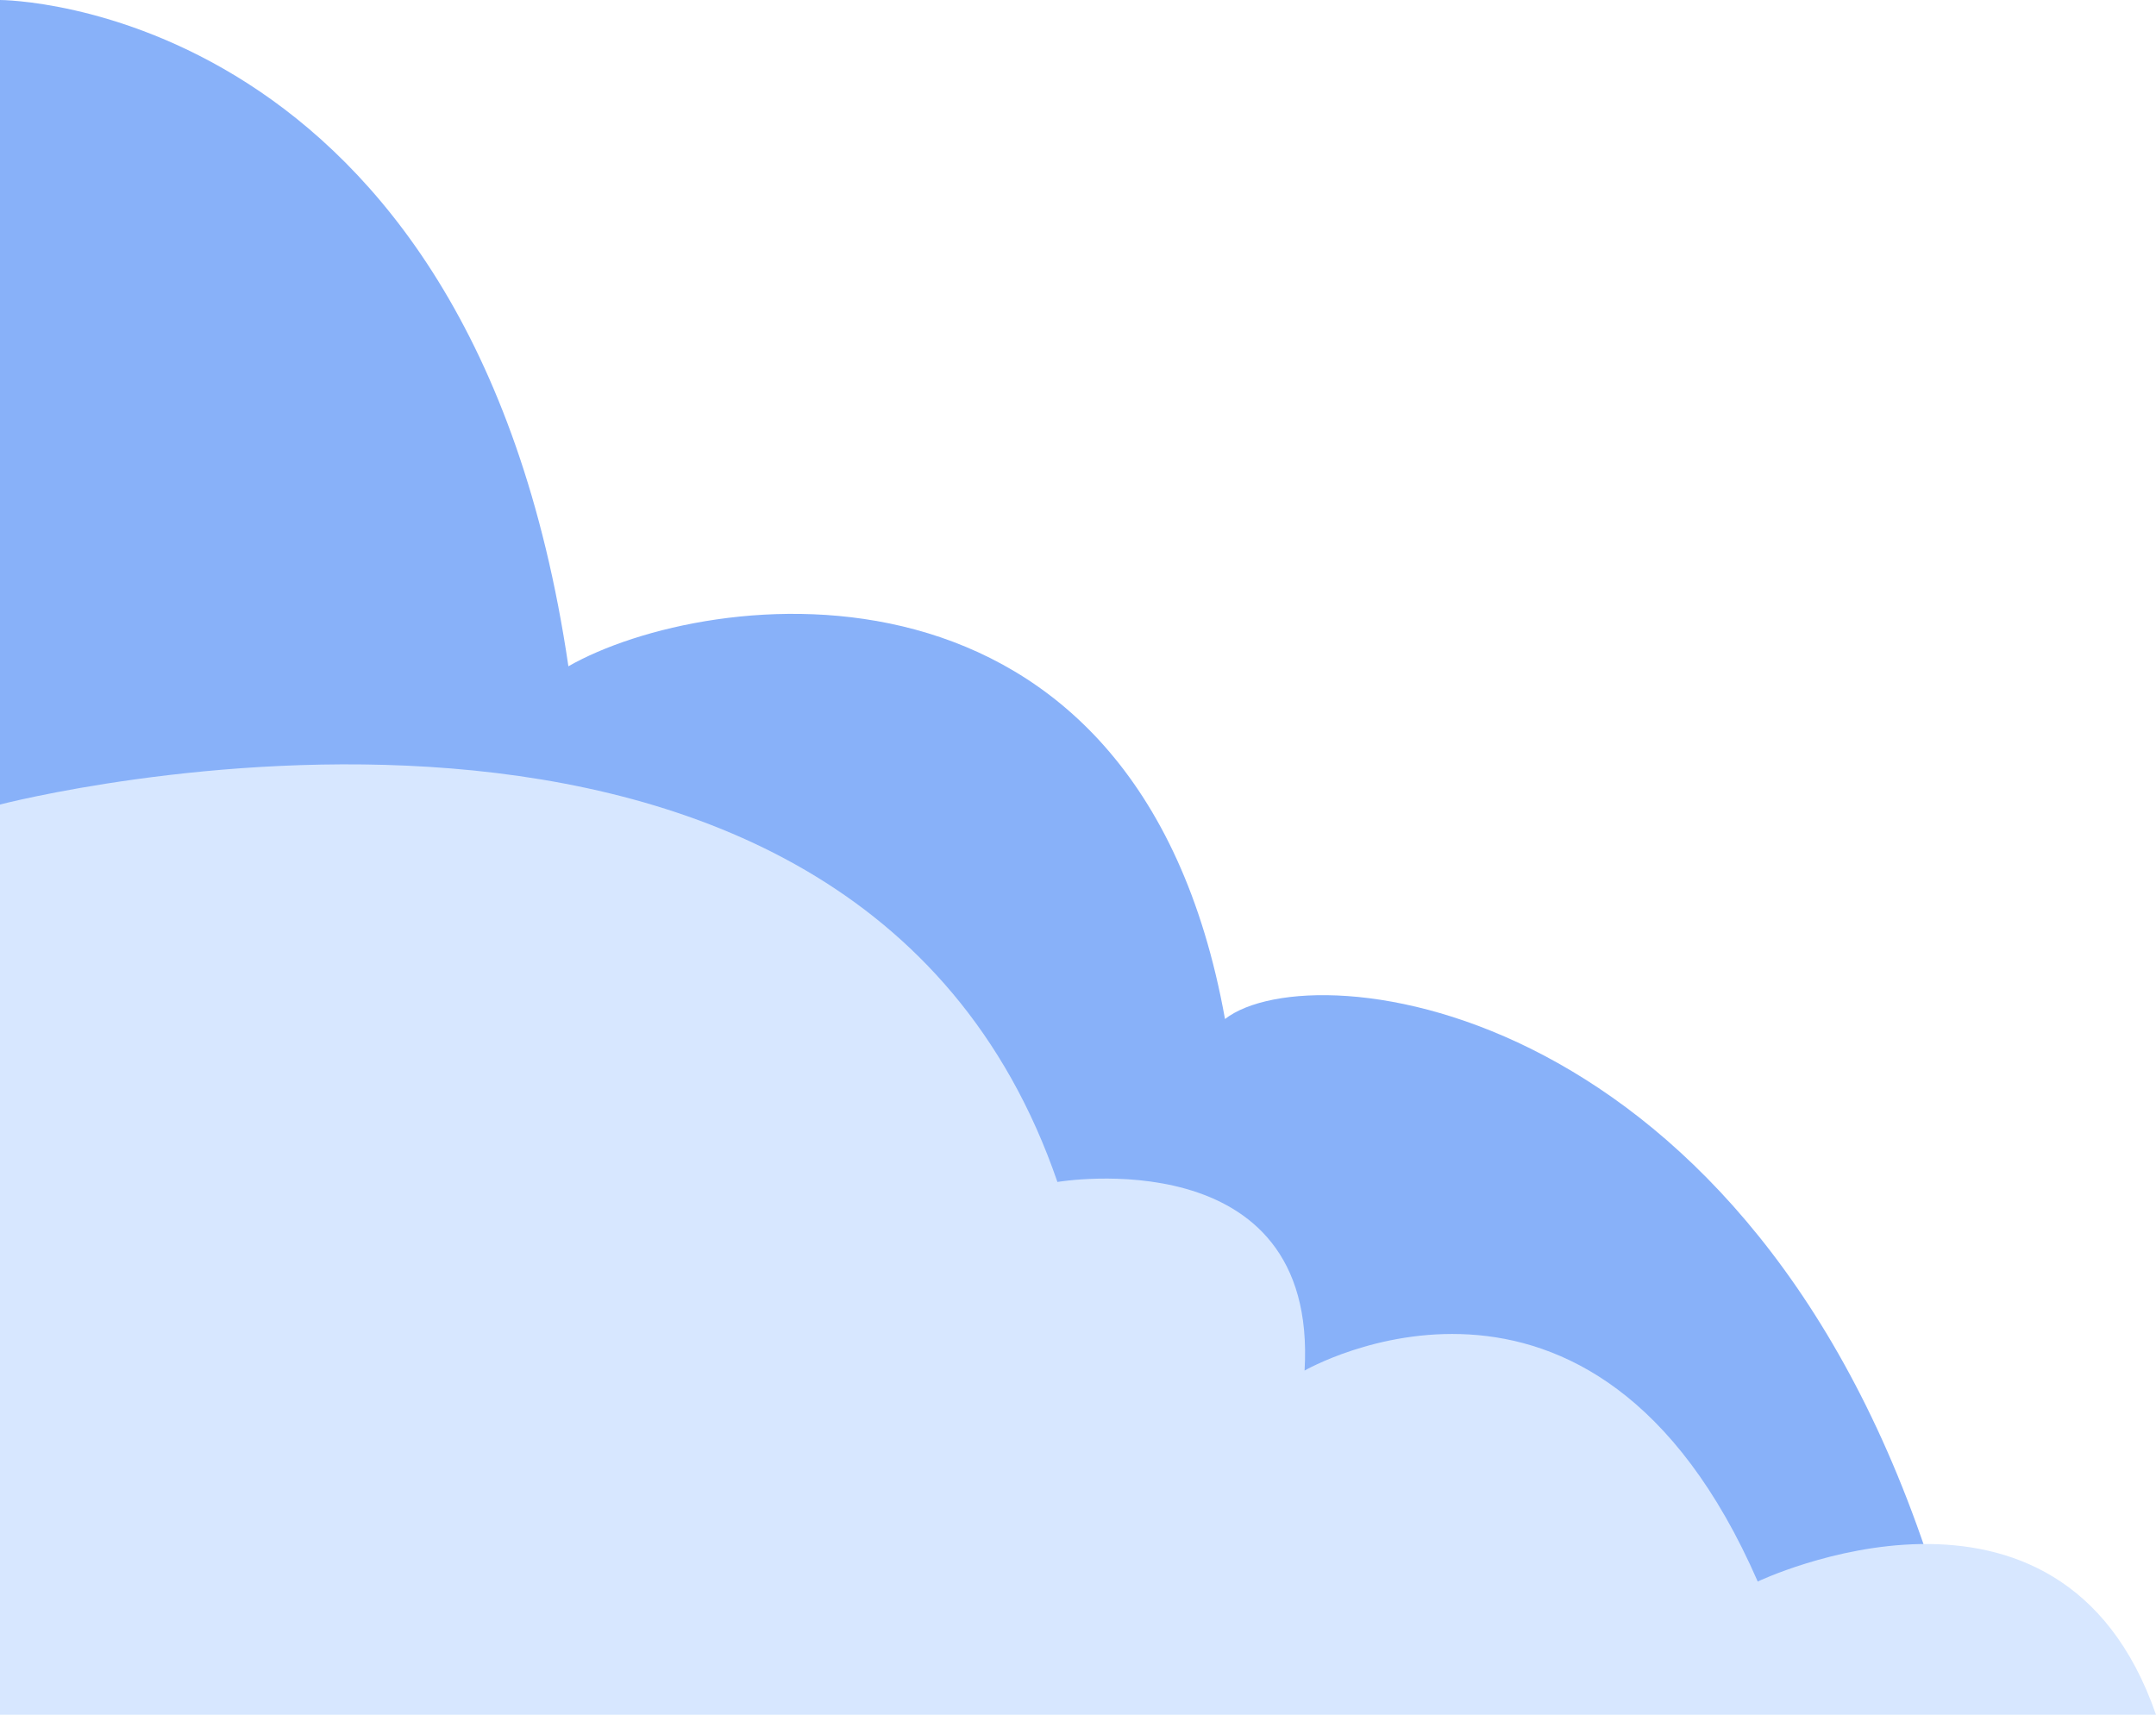 <svg xmlns="http://www.w3.org/2000/svg" viewBox="0 0 220 175" width="100%" style="vertical-align: middle; max-width: 100%; width: 100%;"><defs></defs><g><g><path d="M0,0S48,0,58,68c14-8,58-14,67,36,9-7,53.8-2,72.4,57,10.6,0,18.6,2,21.6,13H0Z" fill="rgb(136,177,249)"></path><path d="M0,82.11s86.88-22.65,107.9,38.52c0,0,26.62-4.53,25.22,19.25,0,0,29.43-17,46.24,21.53,0,0,30.83-14.73,40.64,13.59H0Z" fill="rgb(215,231,255)"></path></g></g></svg>